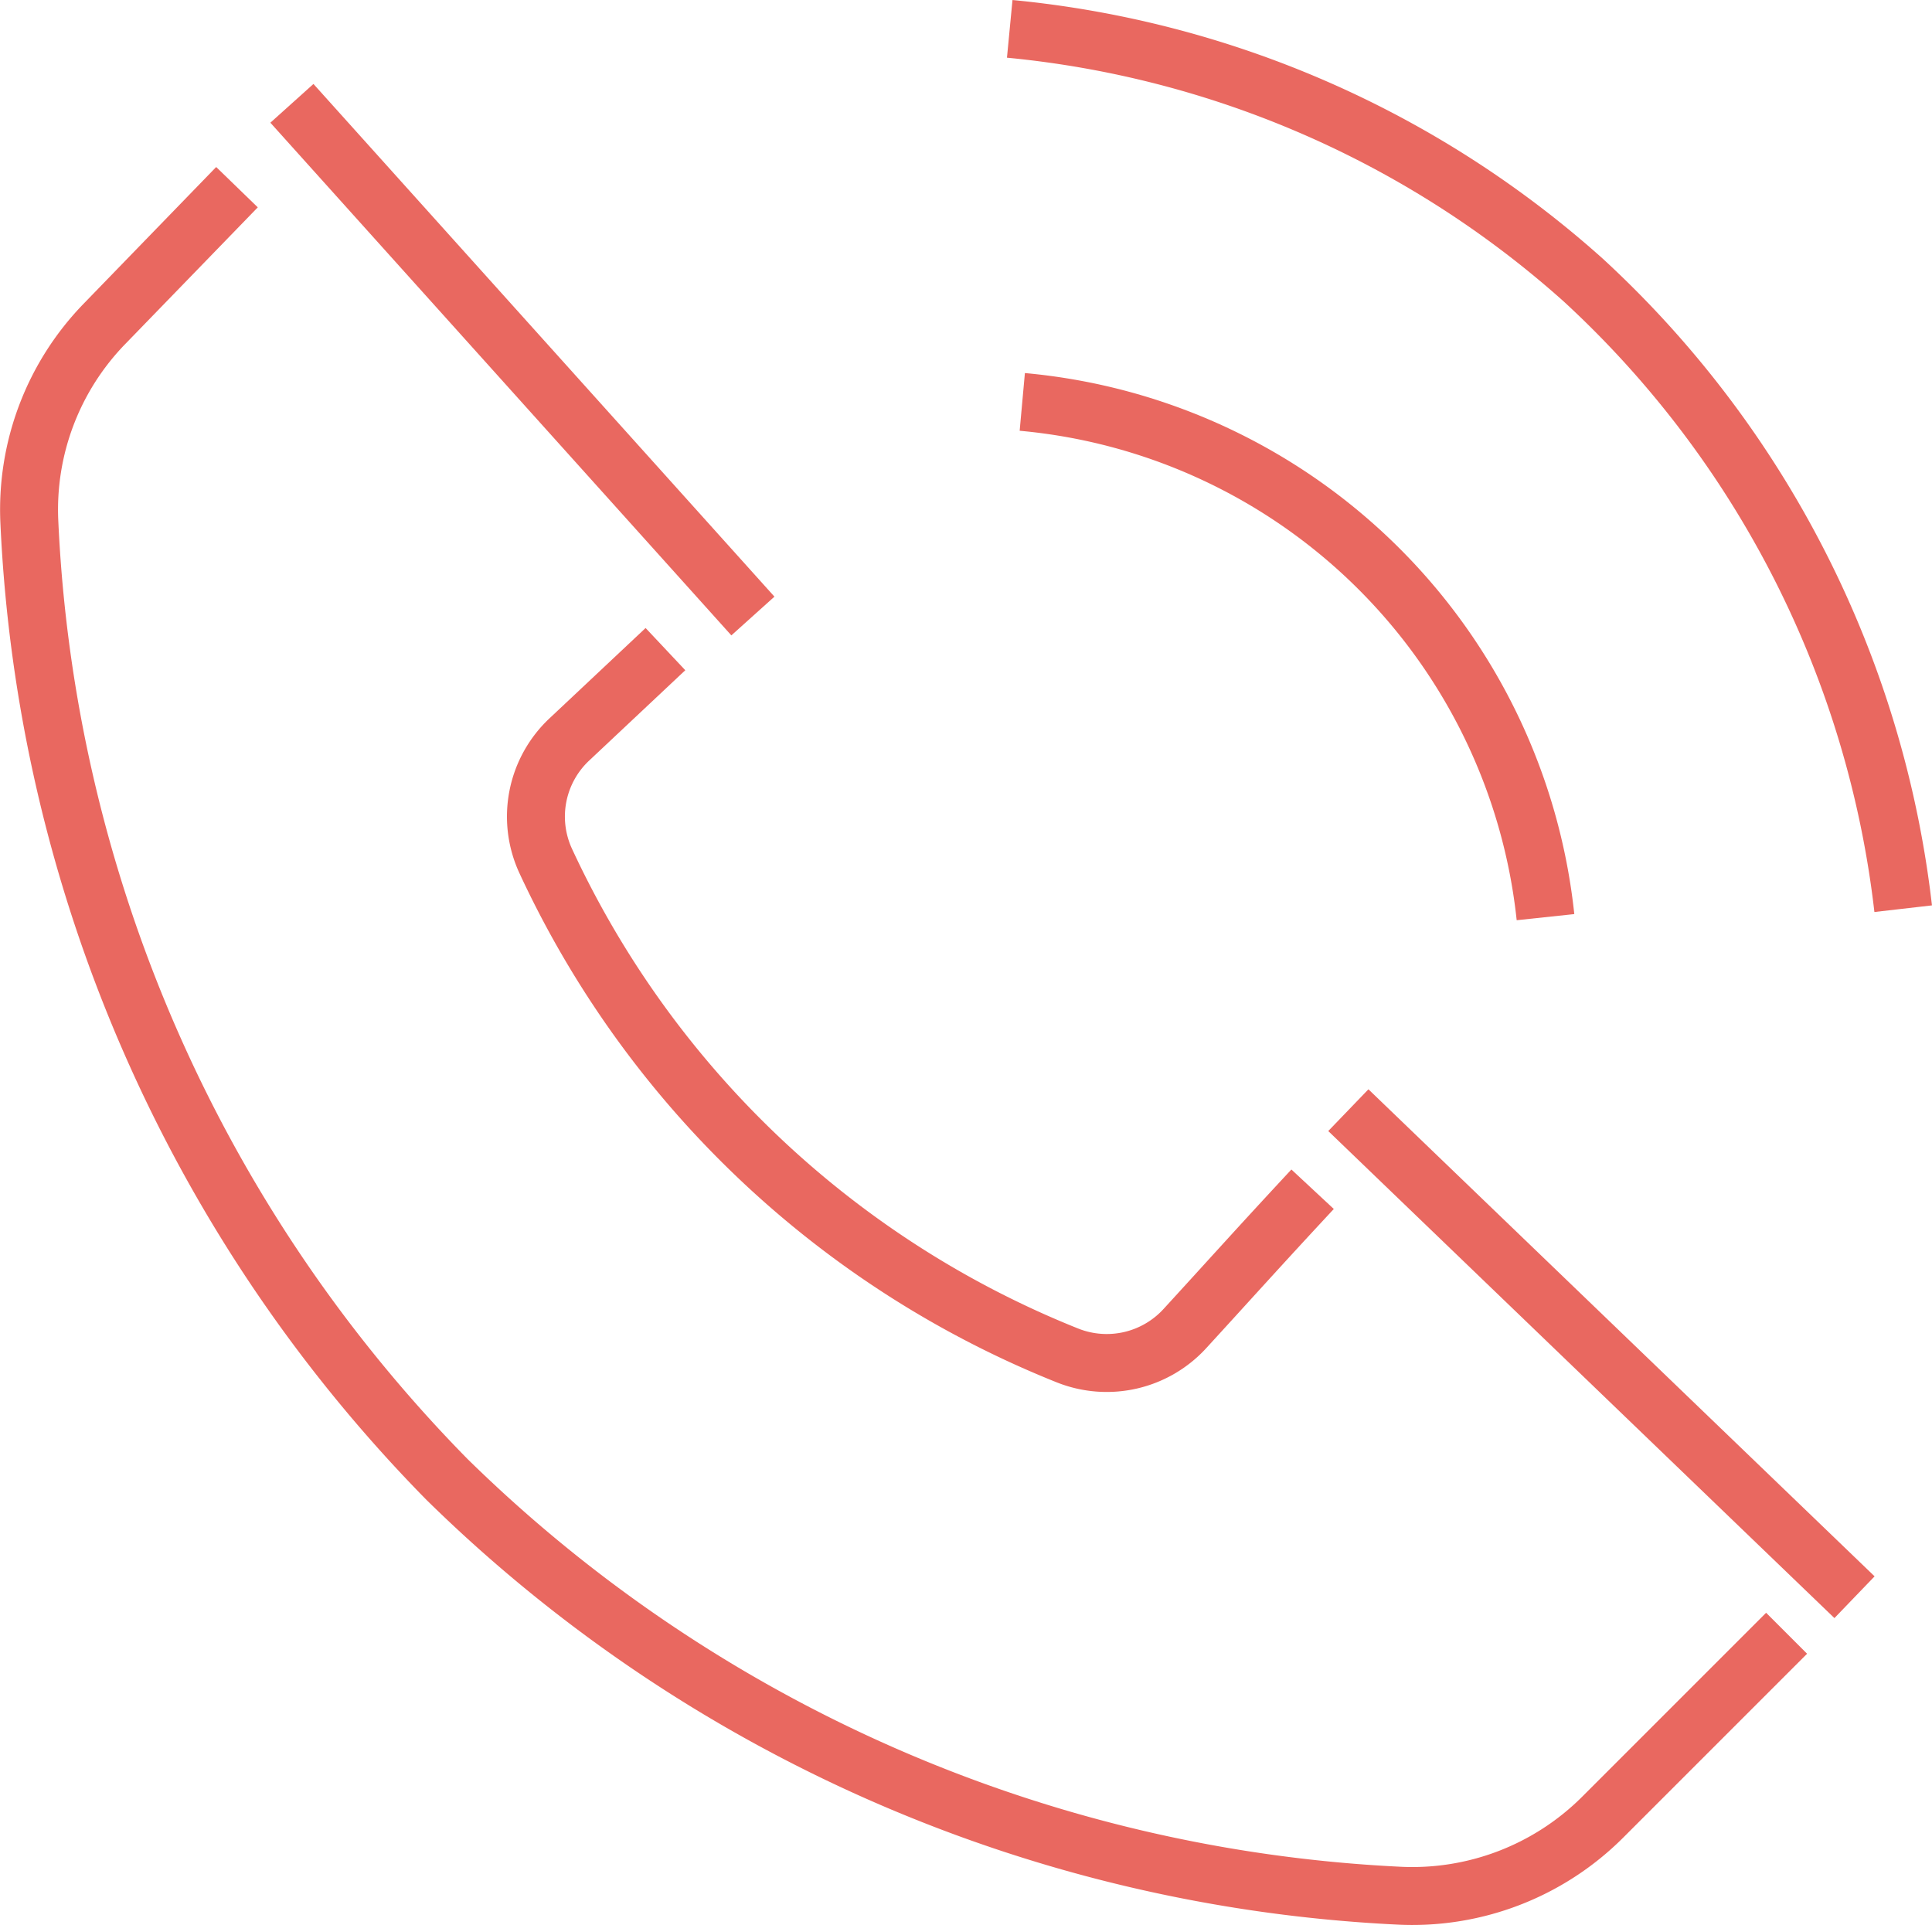 <svg xmlns="http://www.w3.org/2000/svg" width="50.016" height="49.836" viewBox="0 0 50.016 49.836">
  <g id="Group_65" data-name="Group 65" transform="translate(0.136 0.133)">
    <g id="Group_67" data-name="Group 67" transform="translate(0 0)">
      <path id="Path_56" data-name="Path 56" d="M29.914.706a25.969,25.969,0,0,1,14.85,6.506,26.185,26.185,0,0,1,8.28,16.272" transform="translate(-3.91 -0.092)" fill="none" stroke="#e96860" stroke-width="1.5"/>
      <path id="Path_57" data-name="Path 57" d="M30.287,11.816A14.983,14.983,0,0,1,43.832,25.155" transform="translate(-3.958 -1.544)" fill="none" stroke="#e96860" stroke-width="1.5"/>
      <line id="Line_1" data-name="Line 1" x2="13.104" y2="12.609" transform="translate(34.77 28.608)" fill="none" stroke="#e96860" stroke-width="1.5"/>
      <line id="Line_2" data-name="Line 2" x2="11.934" y2="13.273" transform="translate(7.421 2.542)" fill="none" stroke="#e96860" stroke-width="1.5"/>
      <path id="Path_58" data-name="Path 58" d="M19.156,19.178l-2.482,2.333a2.738,2.738,0,0,0-.623,3.14A25.2,25.2,0,0,0,29.574,37.468a2.743,2.743,0,0,0,3.036-.707c1.1-1.2,1.928-2.126,3.3-3.6" transform="translate(-2.065 -2.506)" fill="none" stroke="#e96860" stroke-width="1.5"/>
      <path id="Path_59" data-name="Path 59" d="M6.092,5.421,2.672,8.948A6.9,6.9,0,0,0,.717,14.094,37.794,37.794,0,0,0,11.53,38.877,37.768,37.768,0,0,0,36.118,49.649a6.972,6.972,0,0,0,5.325-2.025l4.766-4.766" transform="translate(-0.093 -0.708)" fill="none" stroke="#e96860" stroke-width="1.5"/>
    </g>
  </g>
</svg>

